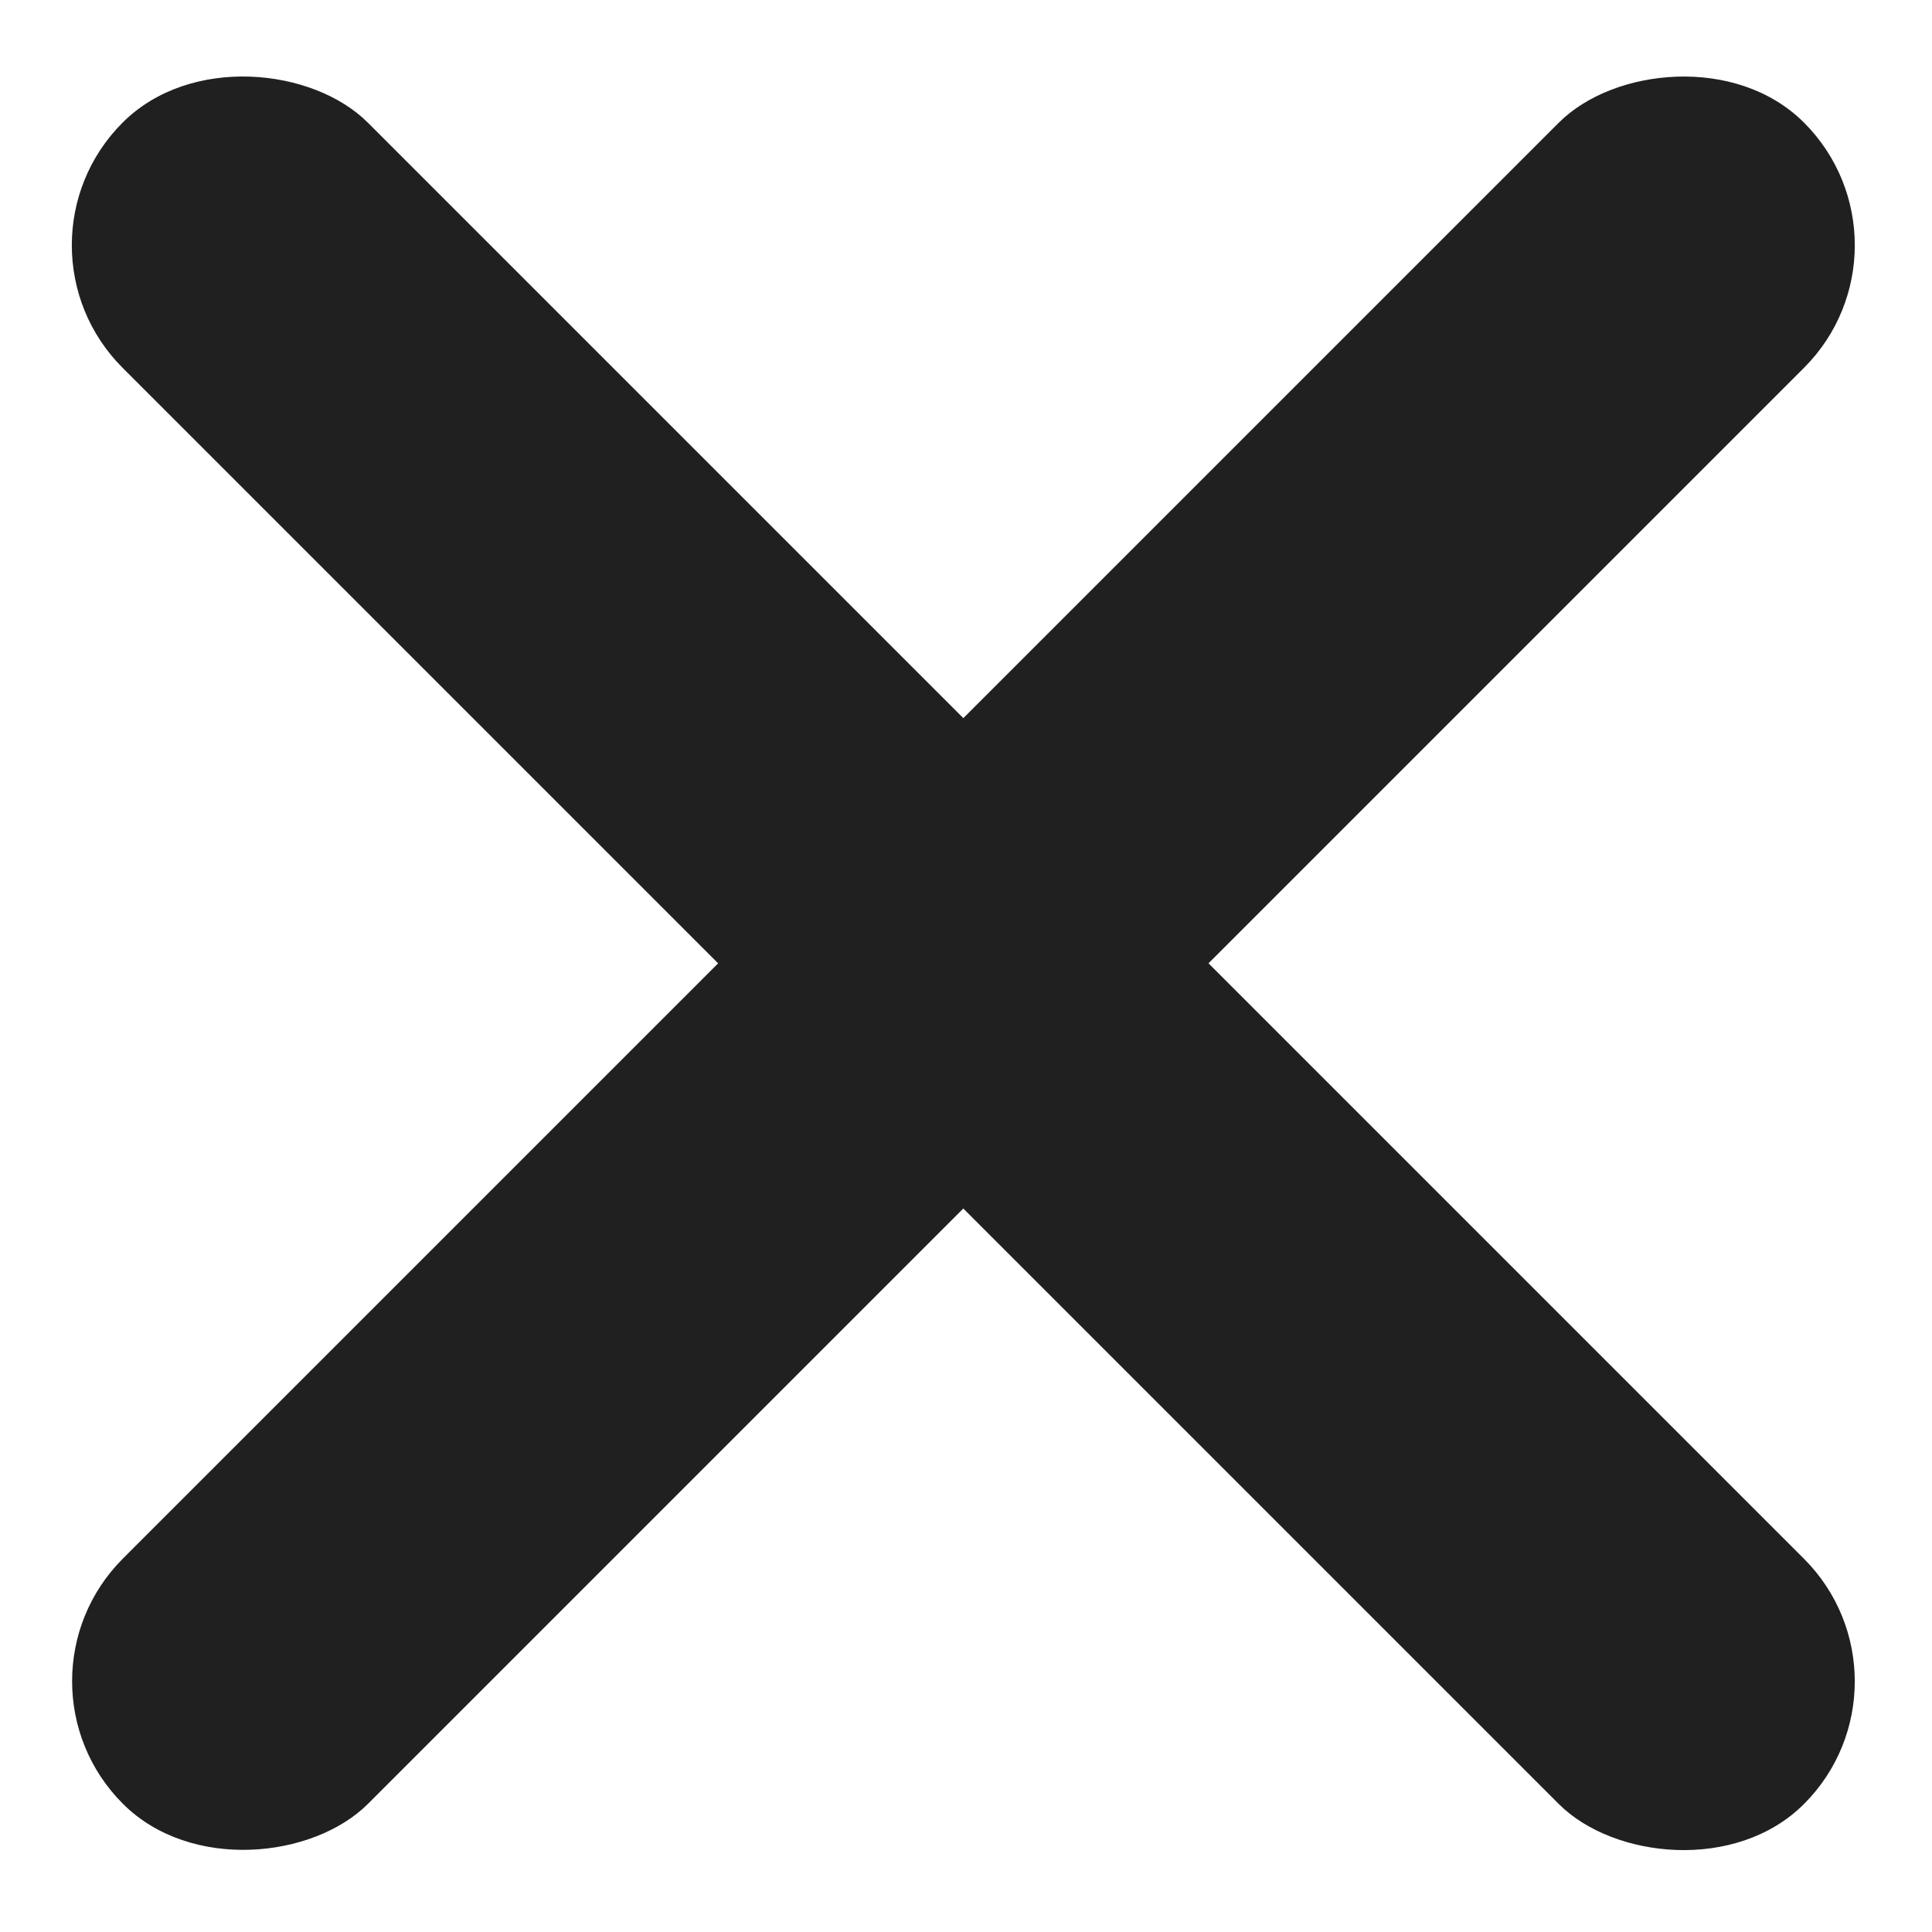 <svg width="39" height="39" viewBox="0 0 39 39" fill="none" xmlns="http://www.w3.org/2000/svg">
<rect y="4.95" width="7" height="48" rx="3.5" transform="rotate(-45 0 4.95)" fill="#212020"/>
<rect width="7" height="48" rx="3.5" transform="matrix(-0.707 -0.707 -0.707 0.707 38.891 4.95)" fill="#212020"/>
</svg>
